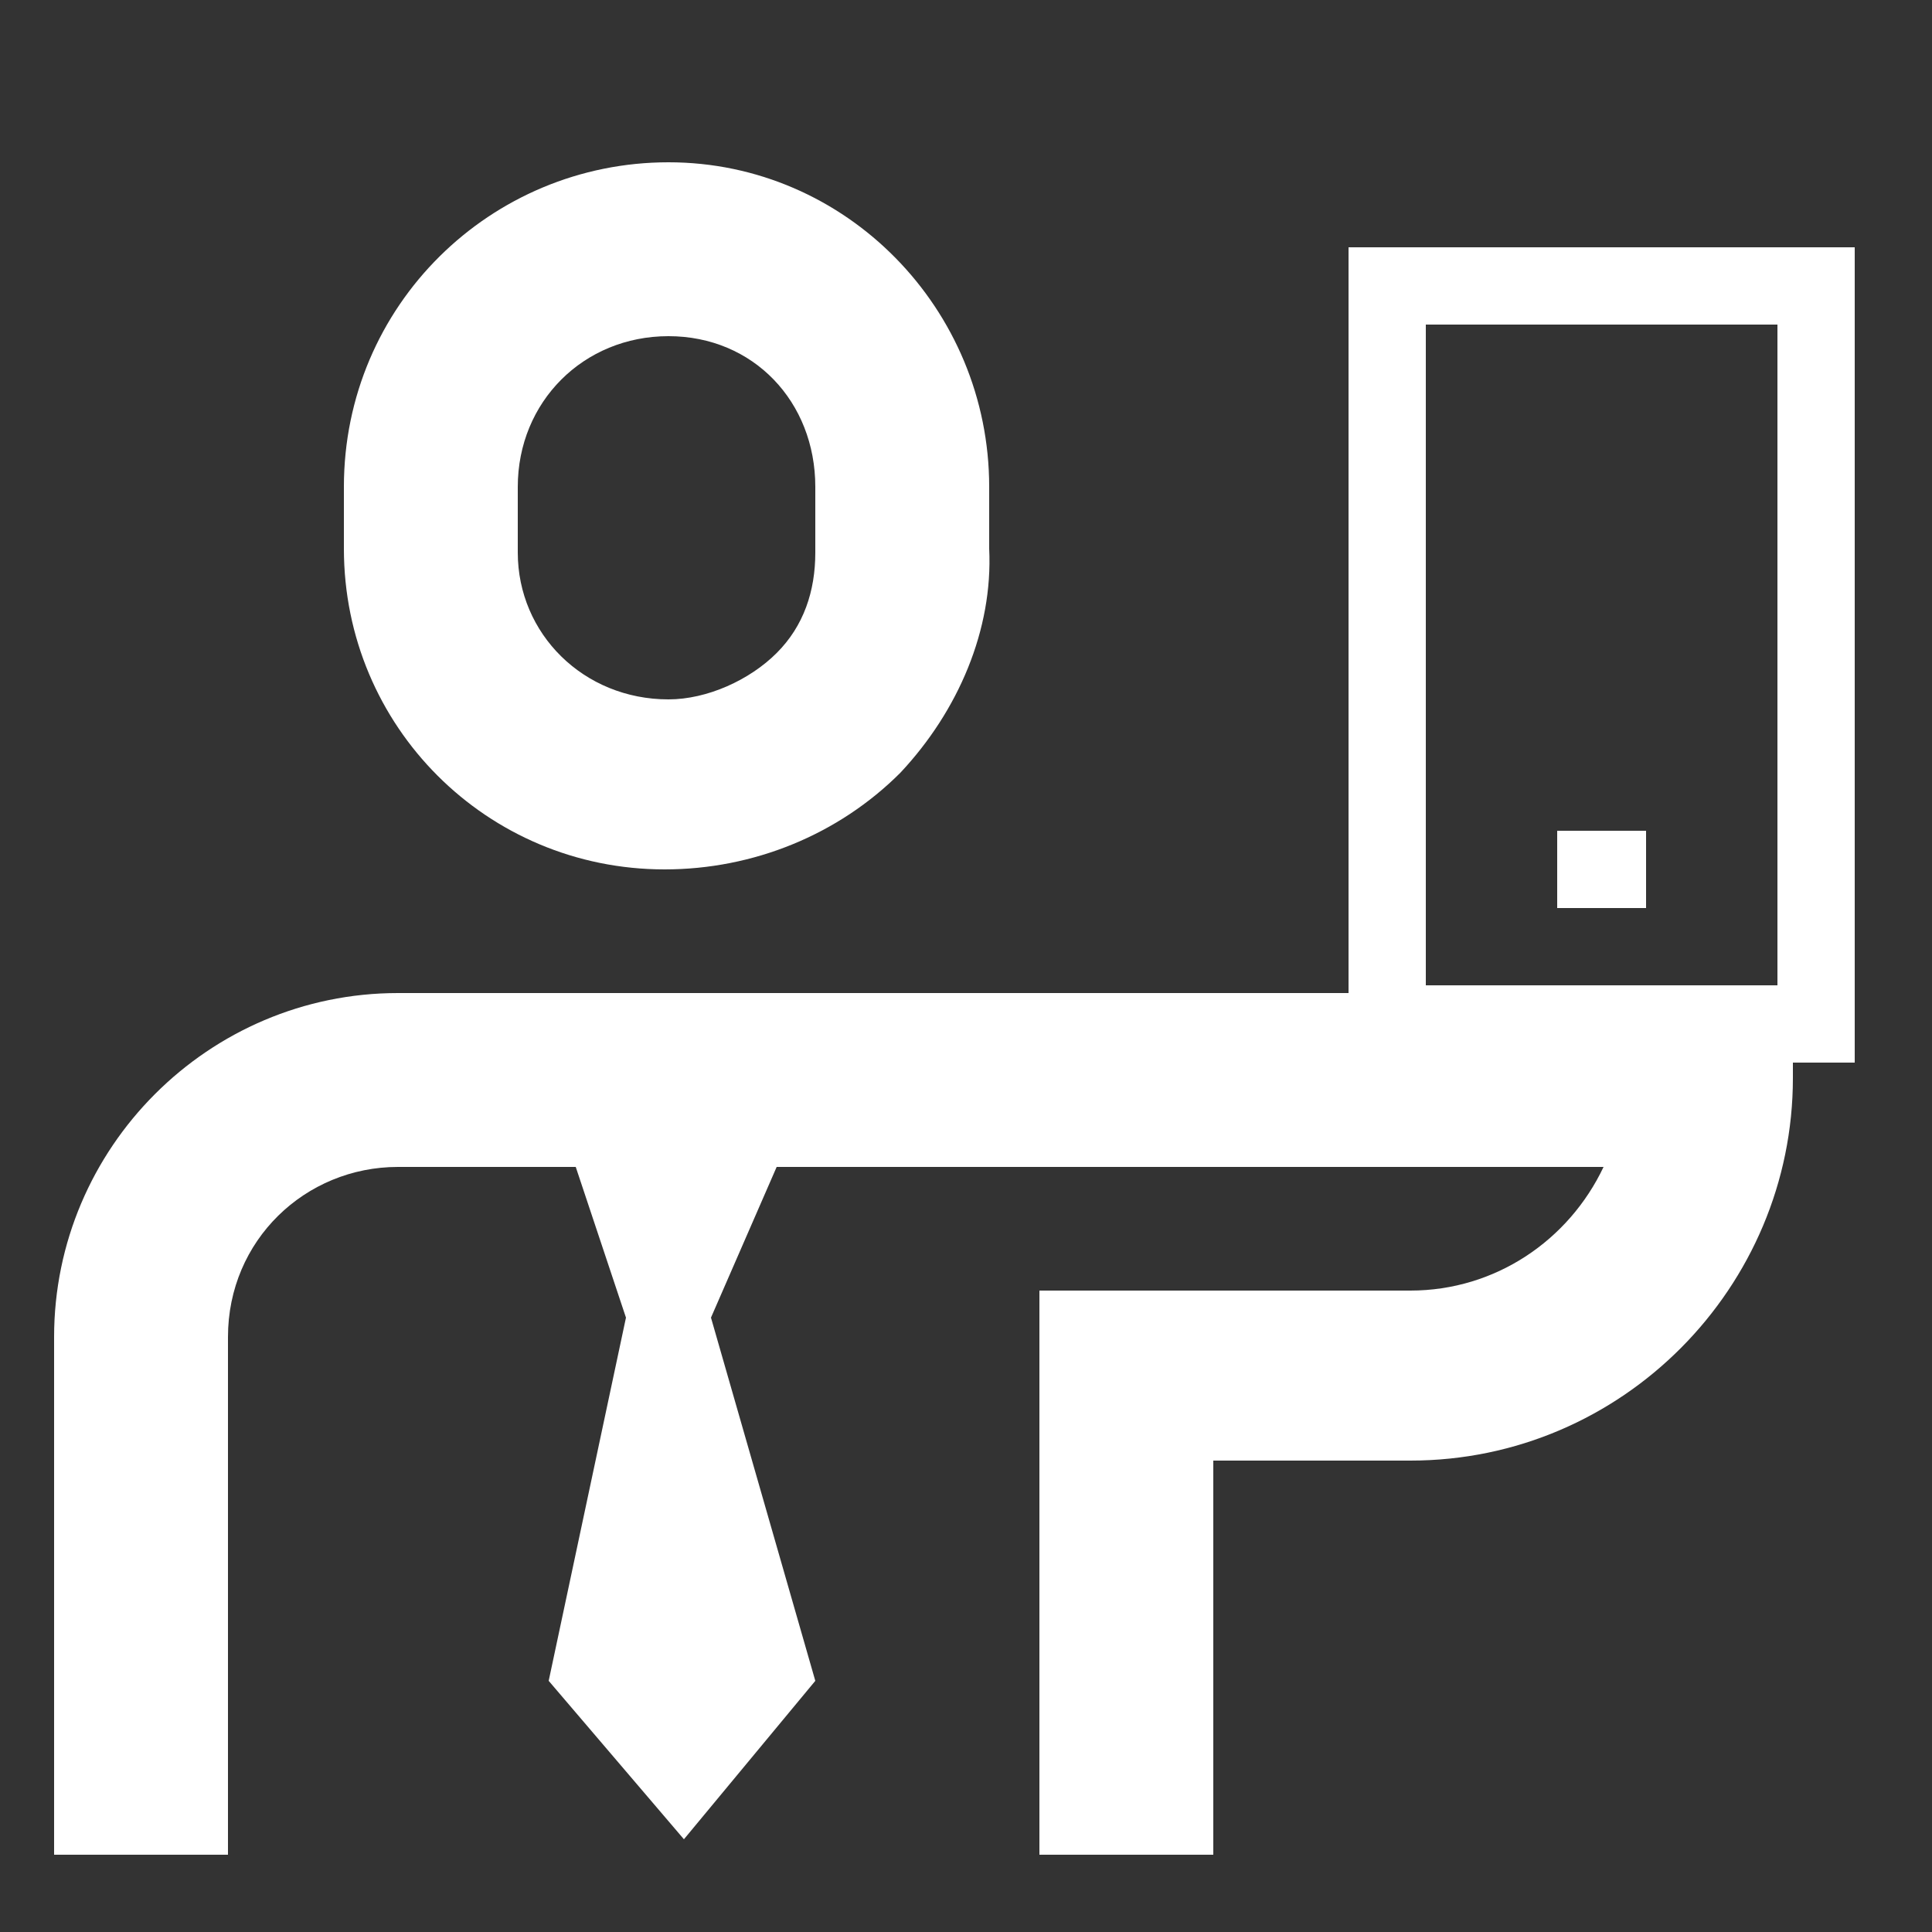 <?xml version="1.0" encoding="utf-8"?>
<!-- Generator: Adobe Illustrator 26.0.1, SVG Export Plug-In . SVG Version: 6.00 Build 0)  -->
<svg version="1.1" id="Ebene_1" xmlns="http://www.w3.org/2000/svg" xmlns:xlink="http://www.w3.org/1999/xlink" x="0px" y="0px"
	 width="50px" height="50px" viewBox="0 0 50 50" style="enable-background:new 0 0 50 50;" xml:space="preserve">
<rect x="0" y="0" width="50" height="50" fill="#333333" stroke="none"/>
<style type="text/css">
	.st0{fill:#FFFFFF;}
</style>
<g>
	<path class="st0" d="M17.2,22.5c2.3,0,4.5-0.9,6.1-2.5c1.5-1.6,2.4-3.7,2.3-5.8v-1.6c0-4.6-3.7-8.4-8.3-8.4c-4.6,0-8.4,3.7-8.4,8.4
		v1.6C8.9,18.8,12.6,22.5,17.2,22.5z M13.4,12.6c0-2.2,1.7-3.9,3.9-3.9s3.8,1.7,3.8,3.9l0,1.7c0,1-0.3,1.9-1,2.6
		c-0.7,0.7-1.8,1.2-2.8,1.2c-2.2,0-3.9-1.7-3.9-3.8V12.6z"/>
	<path class="st0" d="M48,6.4H34.9v19.3H10.3c-4.9,0-8.9,4-8.9,8.9V48h4.5V34.6c0-2.5,2-4.4,4.4-4.4h4.6l1.3,3.9l-2,9.4l3.5,4.1
		l3.4-4.1l-2.7-9.4l1.7-3.9h21.4c-0.9,1.9-2.8,3.2-5,3.2h-9.6V48h4.5V37.8h5.1c5.5,0,9.9-4.5,9.9-9.9v-0.4H48V6.4z M36.9,8.4H46
		v17.1h-9.1V8.4z"/>
	<rect x="40.3" y="21.5" class="st0" width="2.3" height="2"/>
</g>
</svg>

